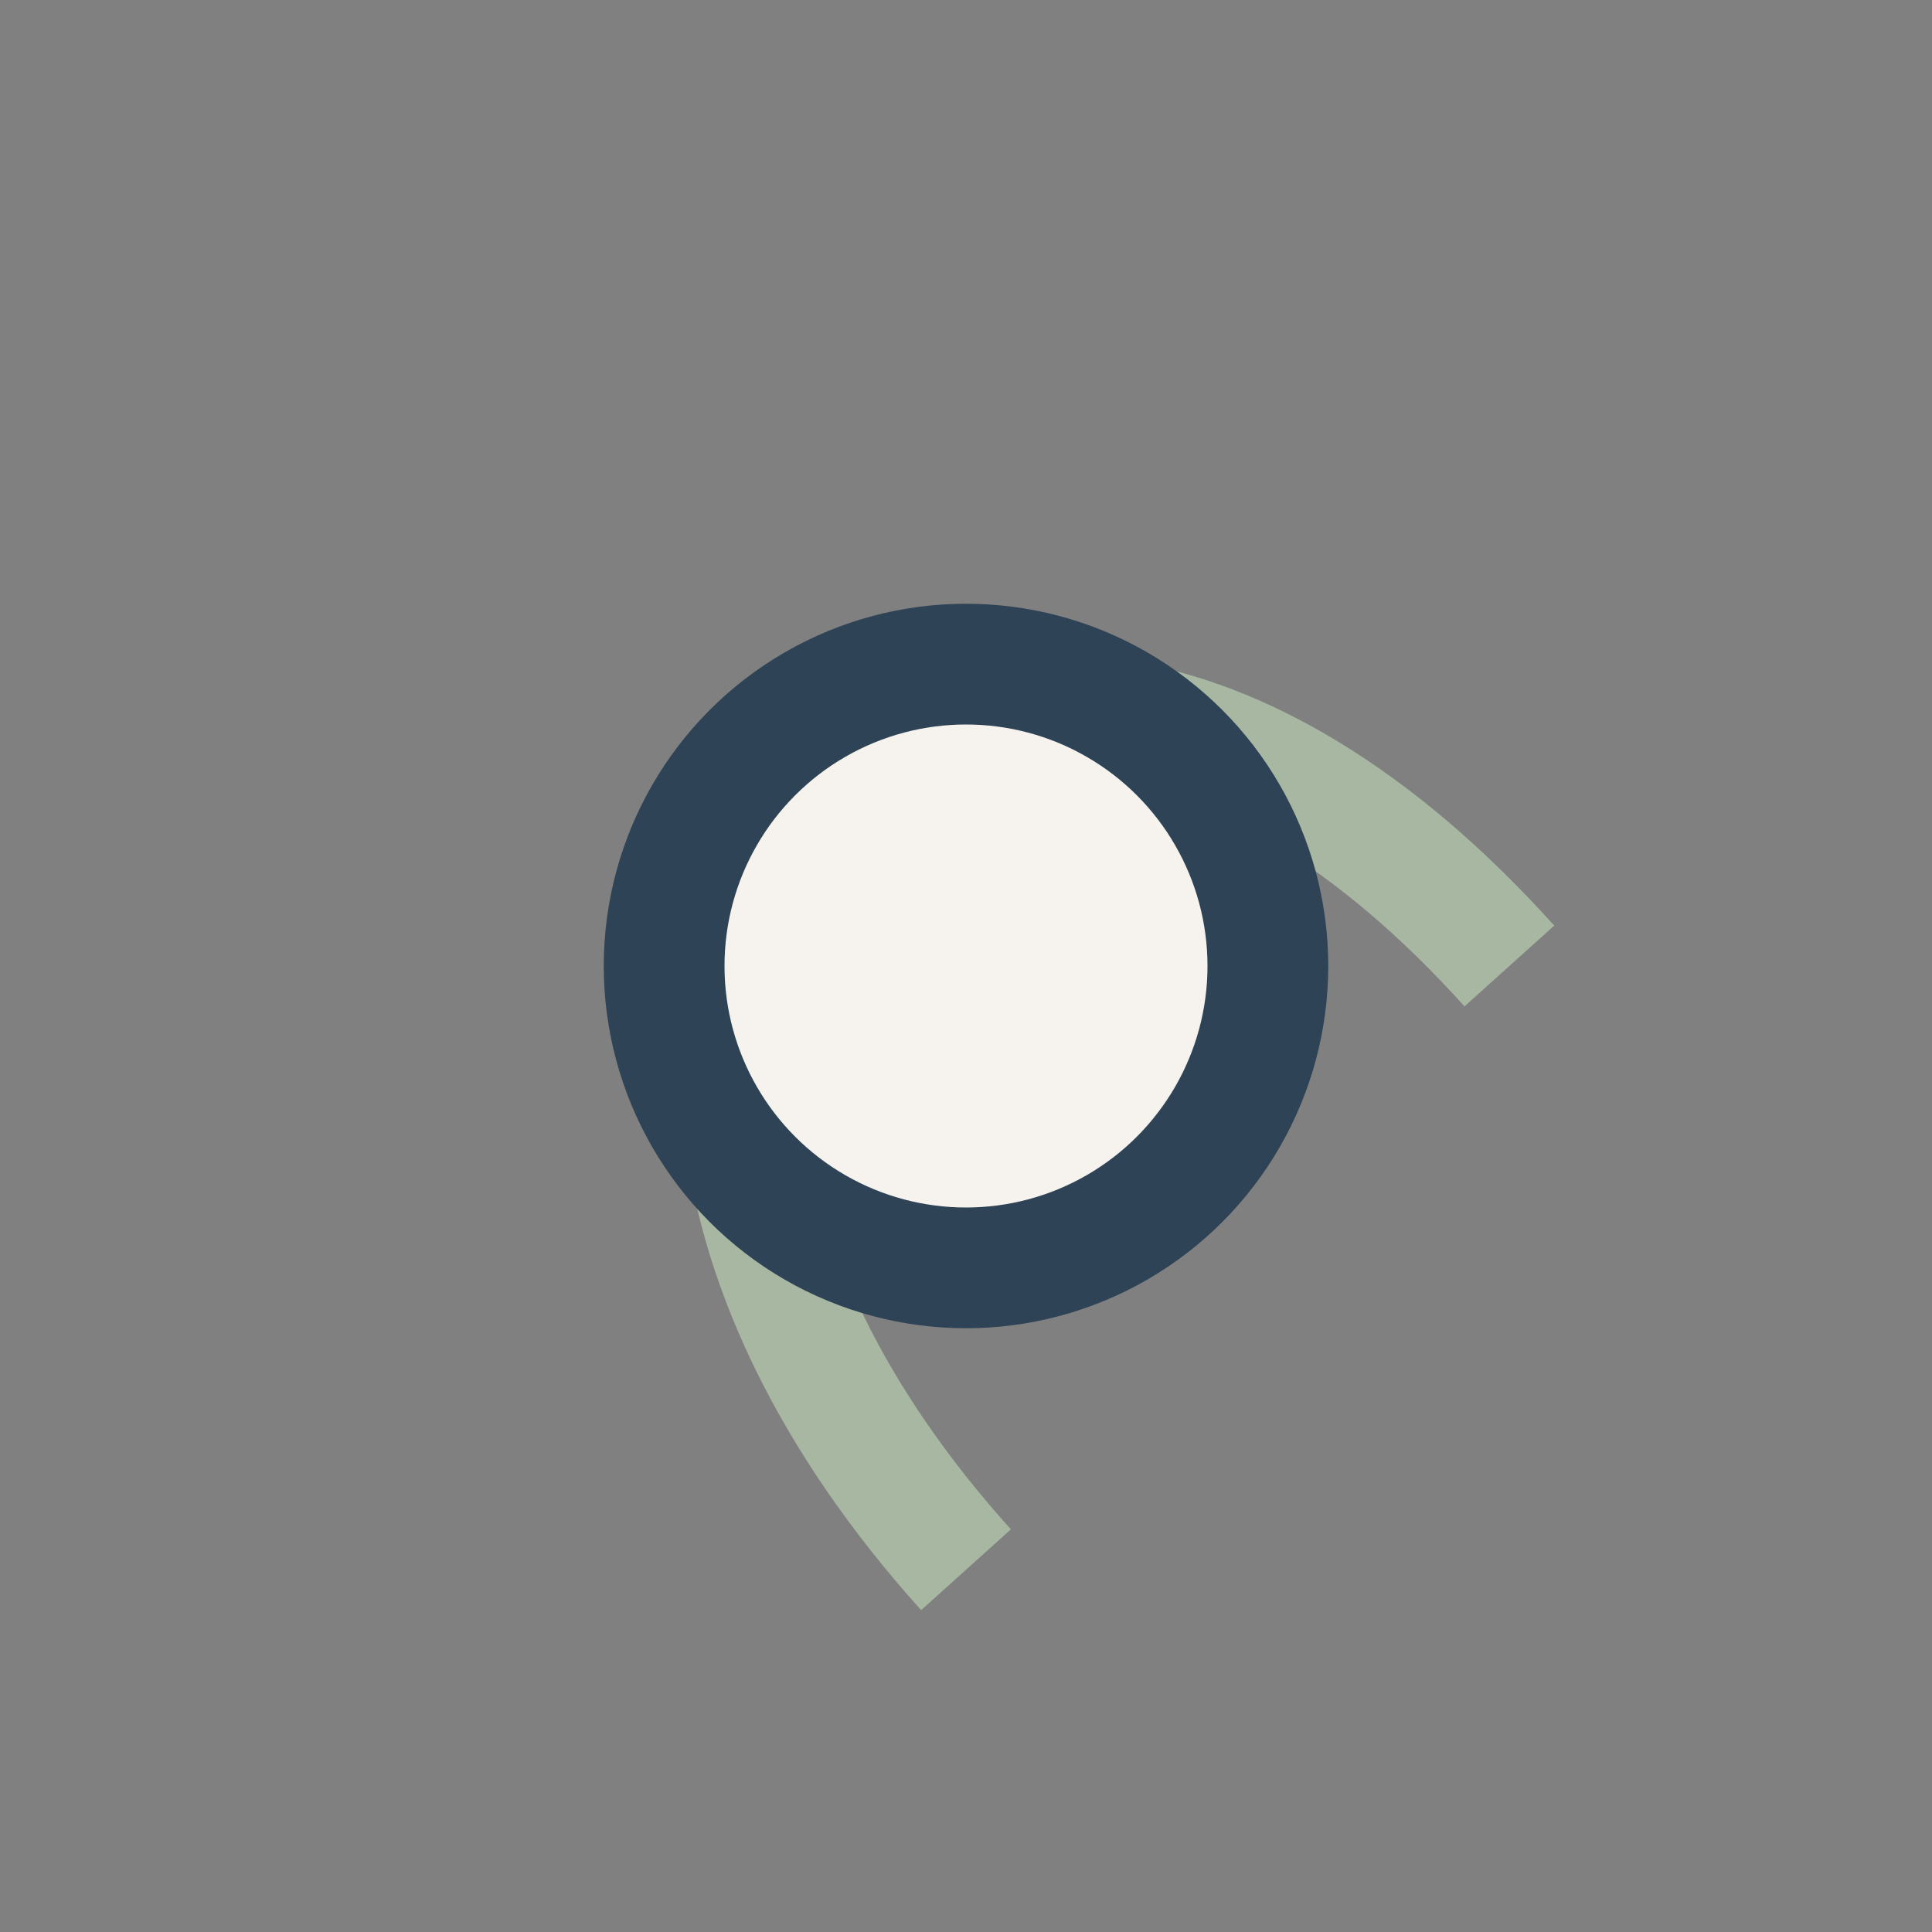 <?xml version="1.0" encoding="UTF-8"?>
<svg xmlns="http://www.w3.org/2000/svg" width="32" height="32" viewBox="0 0 32 32"><rect x="0" y="0" width="32" height="32" fill="#808080" stroke="none"/><path d="M16 26C7 16 16 6 25 16" stroke="#A8B7A2" stroke-width="2" fill="none"/><circle cx="16" cy="16" r="5" fill="#F6F3EE" stroke="#2E4355" stroke-width="2"/></svg>